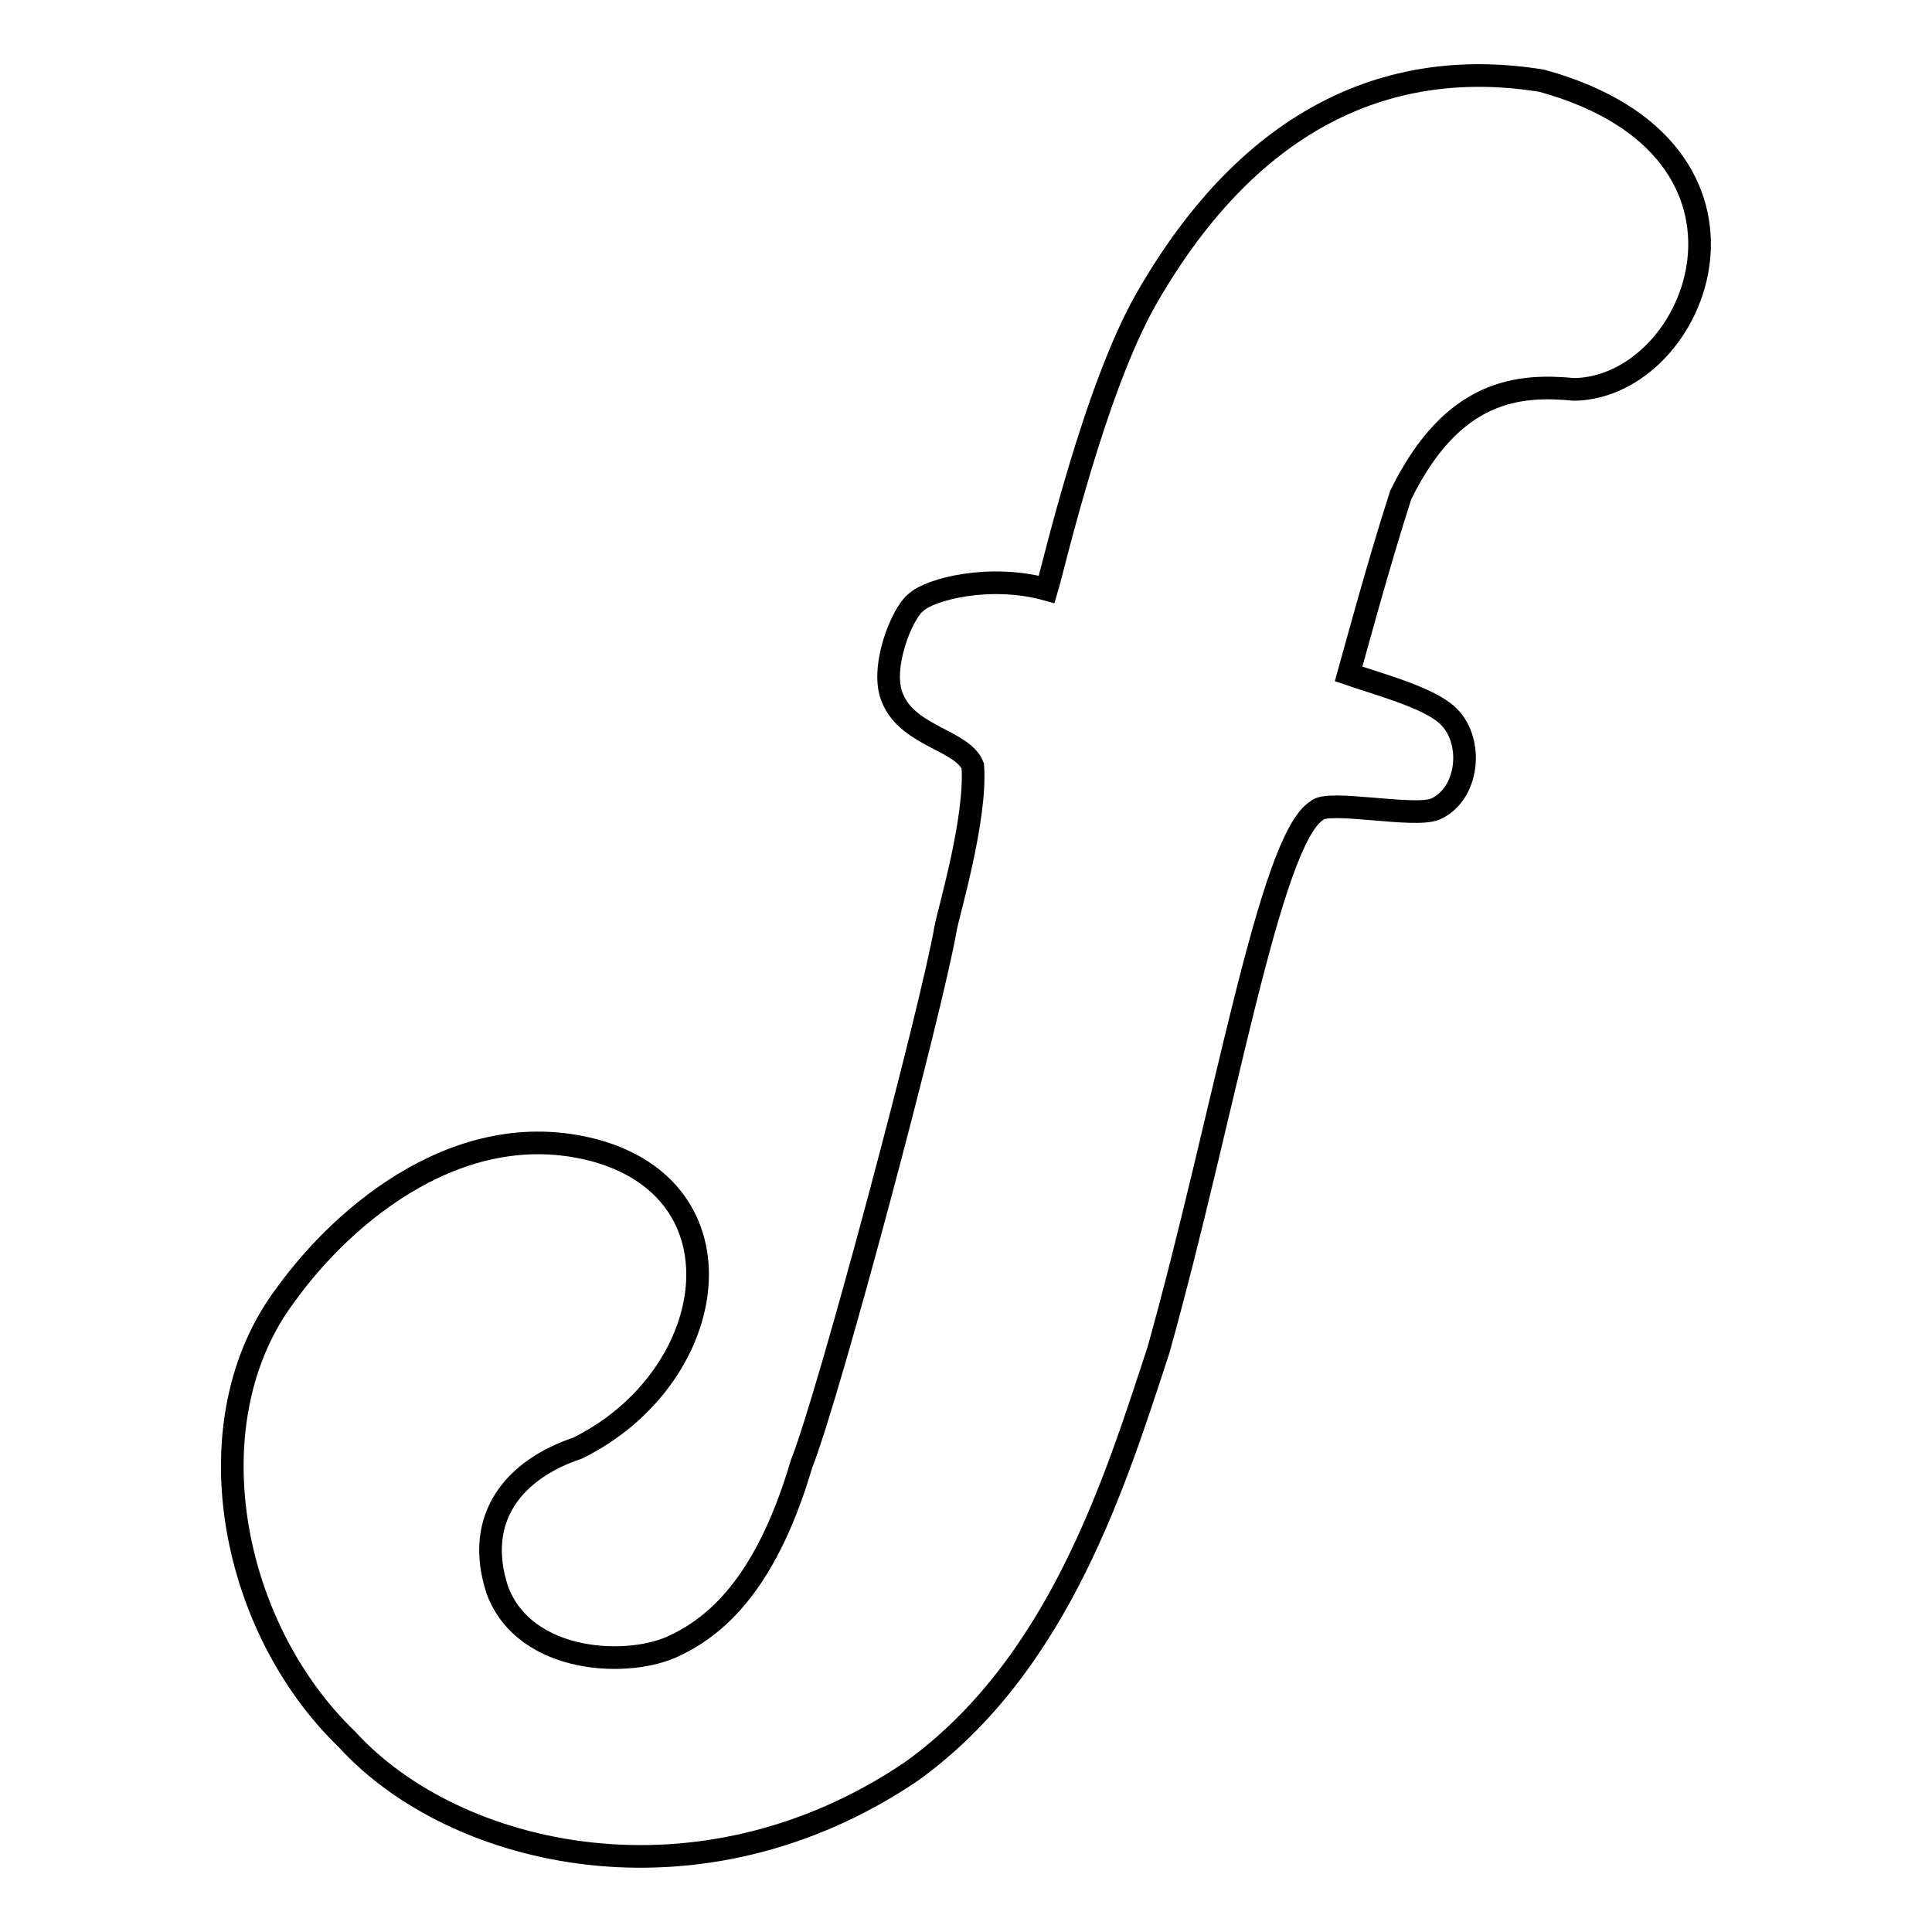 <?xml version="1.0" encoding="utf-8"?>
<!-- Svg Vector Icons : http://www.onlinewebfonts.com/icon -->
<!DOCTYPE svg PUBLIC "-//W3C//DTD SVG 1.1//EN" "http://www.w3.org/Graphics/SVG/1.1/DTD/svg11.dtd">
<svg version="1.1" xmlns="http://www.w3.org/2000/svg" xmlns:xlink="http://www.w3.org/1999/xlink" x="0px" y="0px" viewBox="0 0 256 256" enable-background="new 0 0 256 256" xml:space="preserve">
<g><g><path stroke-width="3" fill-opacity="0" stroke="#000000"  d="M121.4,79.8c1.8-1.7,9.7-3.8,17.3-1.7c0.8-2.6,6.3-26.6,13.3-38.7c14-24.3,32.6-31.9,52.3-28.7c33.1,9.1,20.9,40.6,4.3,40.9c-7.3-0.7-16.1-0.1-23,14c-3,9.3-6,20.5-6.9,23.7c3.8,1.3,9.7,2.9,12.5,5c4.2,3,3.7,10.8-1,12.9c-2.8,1.2-14.3-1.3-15.7,0.2c-6.3,3.9-12.3,40.4-21,71.5c-5.6,17-13.1,41.7-32.7,55.8c-28.2,19.1-60.6,11.4-74.8-4.2c-15.7-15.1-20.7-42.4-8.1-59c7.7-10.7,23.5-24.1,41.5-18.9c19.8,5.9,15.6,30.2-2.9,39.3c-8.1,2.7-13.8,9-10.6,18.8c3.7,9.9,17.7,10.3,23.6,7.3c6.1-2.9,12.3-9.1,16.7-24c3.7-9.3,17.3-60.5,19.1-71c0.4-2.2,4.1-14.5,3.6-21.5c-1.3-3.4-8.5-3.9-10.6-8.9C116.5,88.7,119.5,81.2,121.4,79.8L121.4,79.8z"/></g></g>
</svg>
